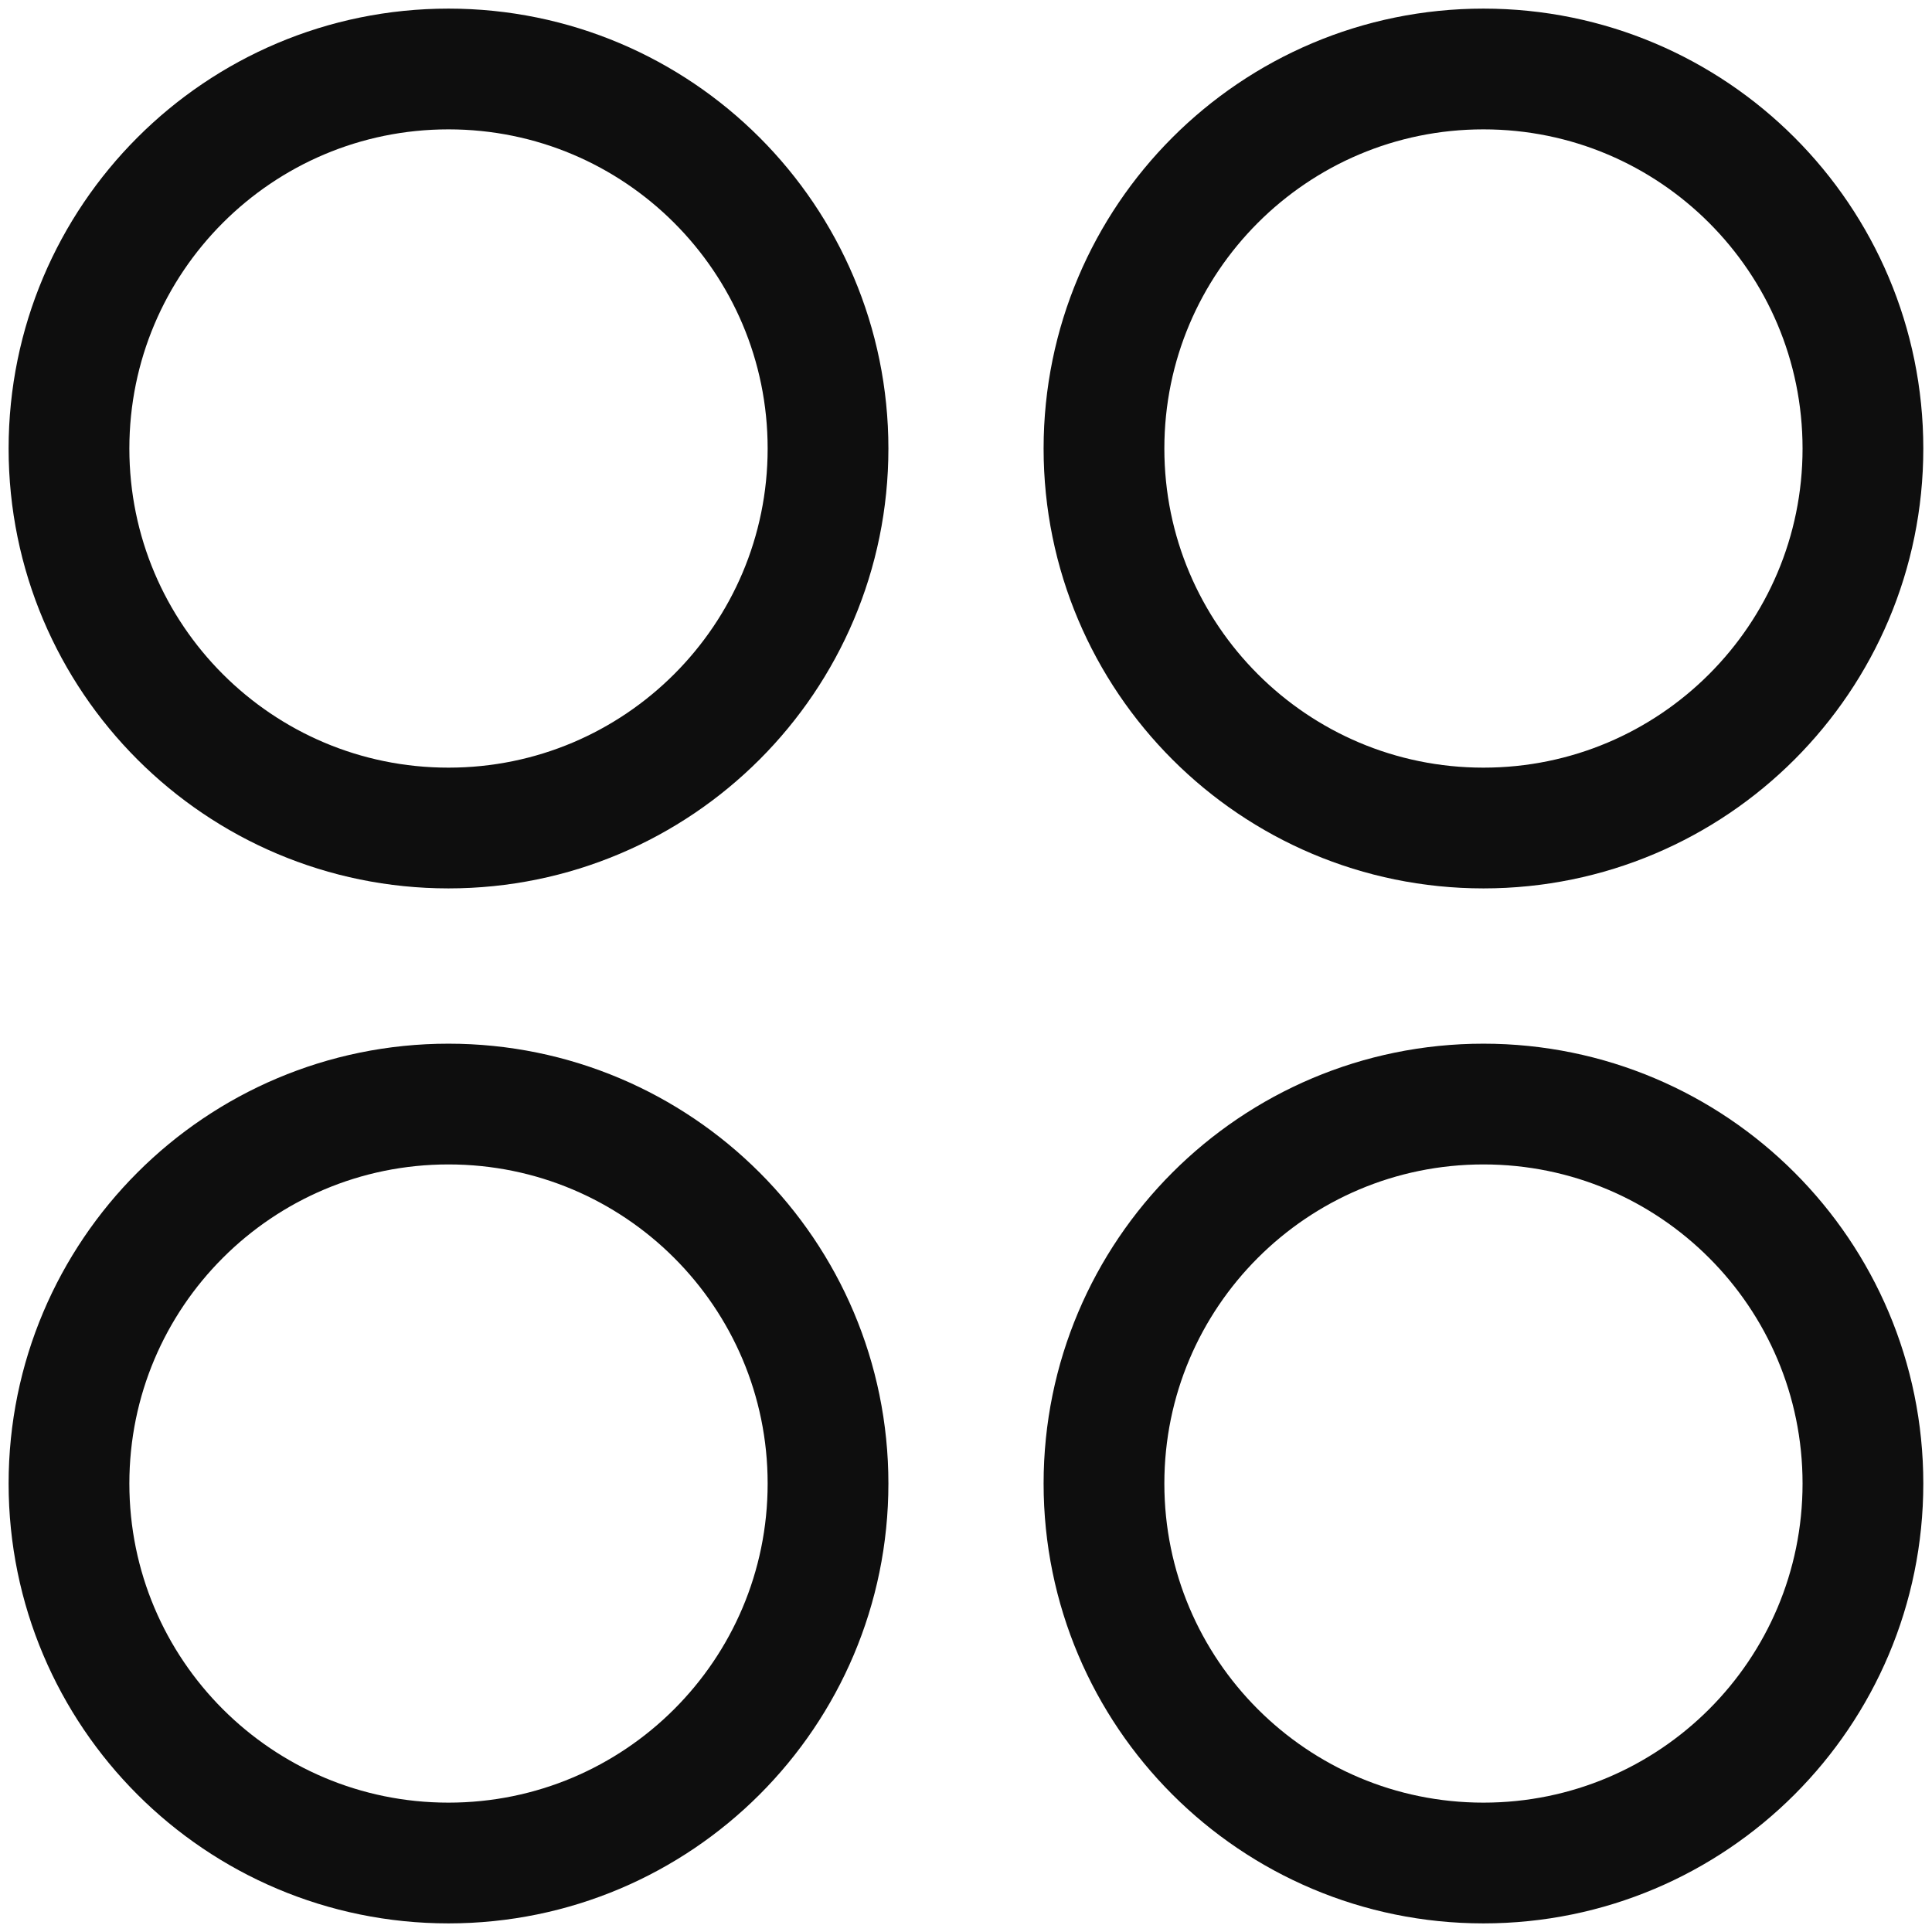 <svg width="24" height="24" viewBox="0 0 24 24" fill="none" xmlns="http://www.w3.org/2000/svg">
<g clip-path="url(#clip0_410_23)">
<path d="M5.571 10.286C8.175 10.286 10.286 8.175 10.286 5.572C10.286 2.968 8.175 0.857 5.571 0.857C2.968 0.857 0.857 2.968 0.857 5.572C0.857 8.175 2.968 10.286 5.571 10.286Z" stroke="#0E0E0E" stroke-width="1.5" stroke-linecap="round" stroke-linejoin="round"/>
<path d="M18.428 10.286C21.032 10.286 23.142 8.175 23.142 5.572C23.142 2.968 21.032 0.857 18.428 0.857C15.825 0.857 13.714 2.968 13.714 5.572C13.714 8.175 15.825 10.286 18.428 10.286Z" stroke="#0E0E0E" stroke-width="1.5" stroke-linecap="round" stroke-linejoin="round"/>
<path d="M5.571 23.143C8.175 23.143 10.286 21.033 10.286 18.429C10.286 15.825 8.175 13.715 5.571 13.715C2.968 13.715 0.857 15.825 0.857 18.429C0.857 21.033 2.968 23.143 5.571 23.143Z" stroke="#0E0E0E" stroke-width="1.5" stroke-linecap="round" stroke-linejoin="round"/>
<path d="M18.428 23.143C21.032 23.143 23.142 21.033 23.142 18.429C23.142 15.825 21.032 13.715 18.428 13.715C15.825 13.715 13.714 15.825 13.714 18.429C13.714 21.033 15.825 23.143 18.428 23.143Z" stroke="#0E0E0E" stroke-width="1.5" stroke-linecap="round" stroke-linejoin="round"/>
</g>
<defs>
<clipPath id="clip0_410_23">
<rect width="24" height="24" fill="white"/>
</clipPath>
</defs>
</svg>
